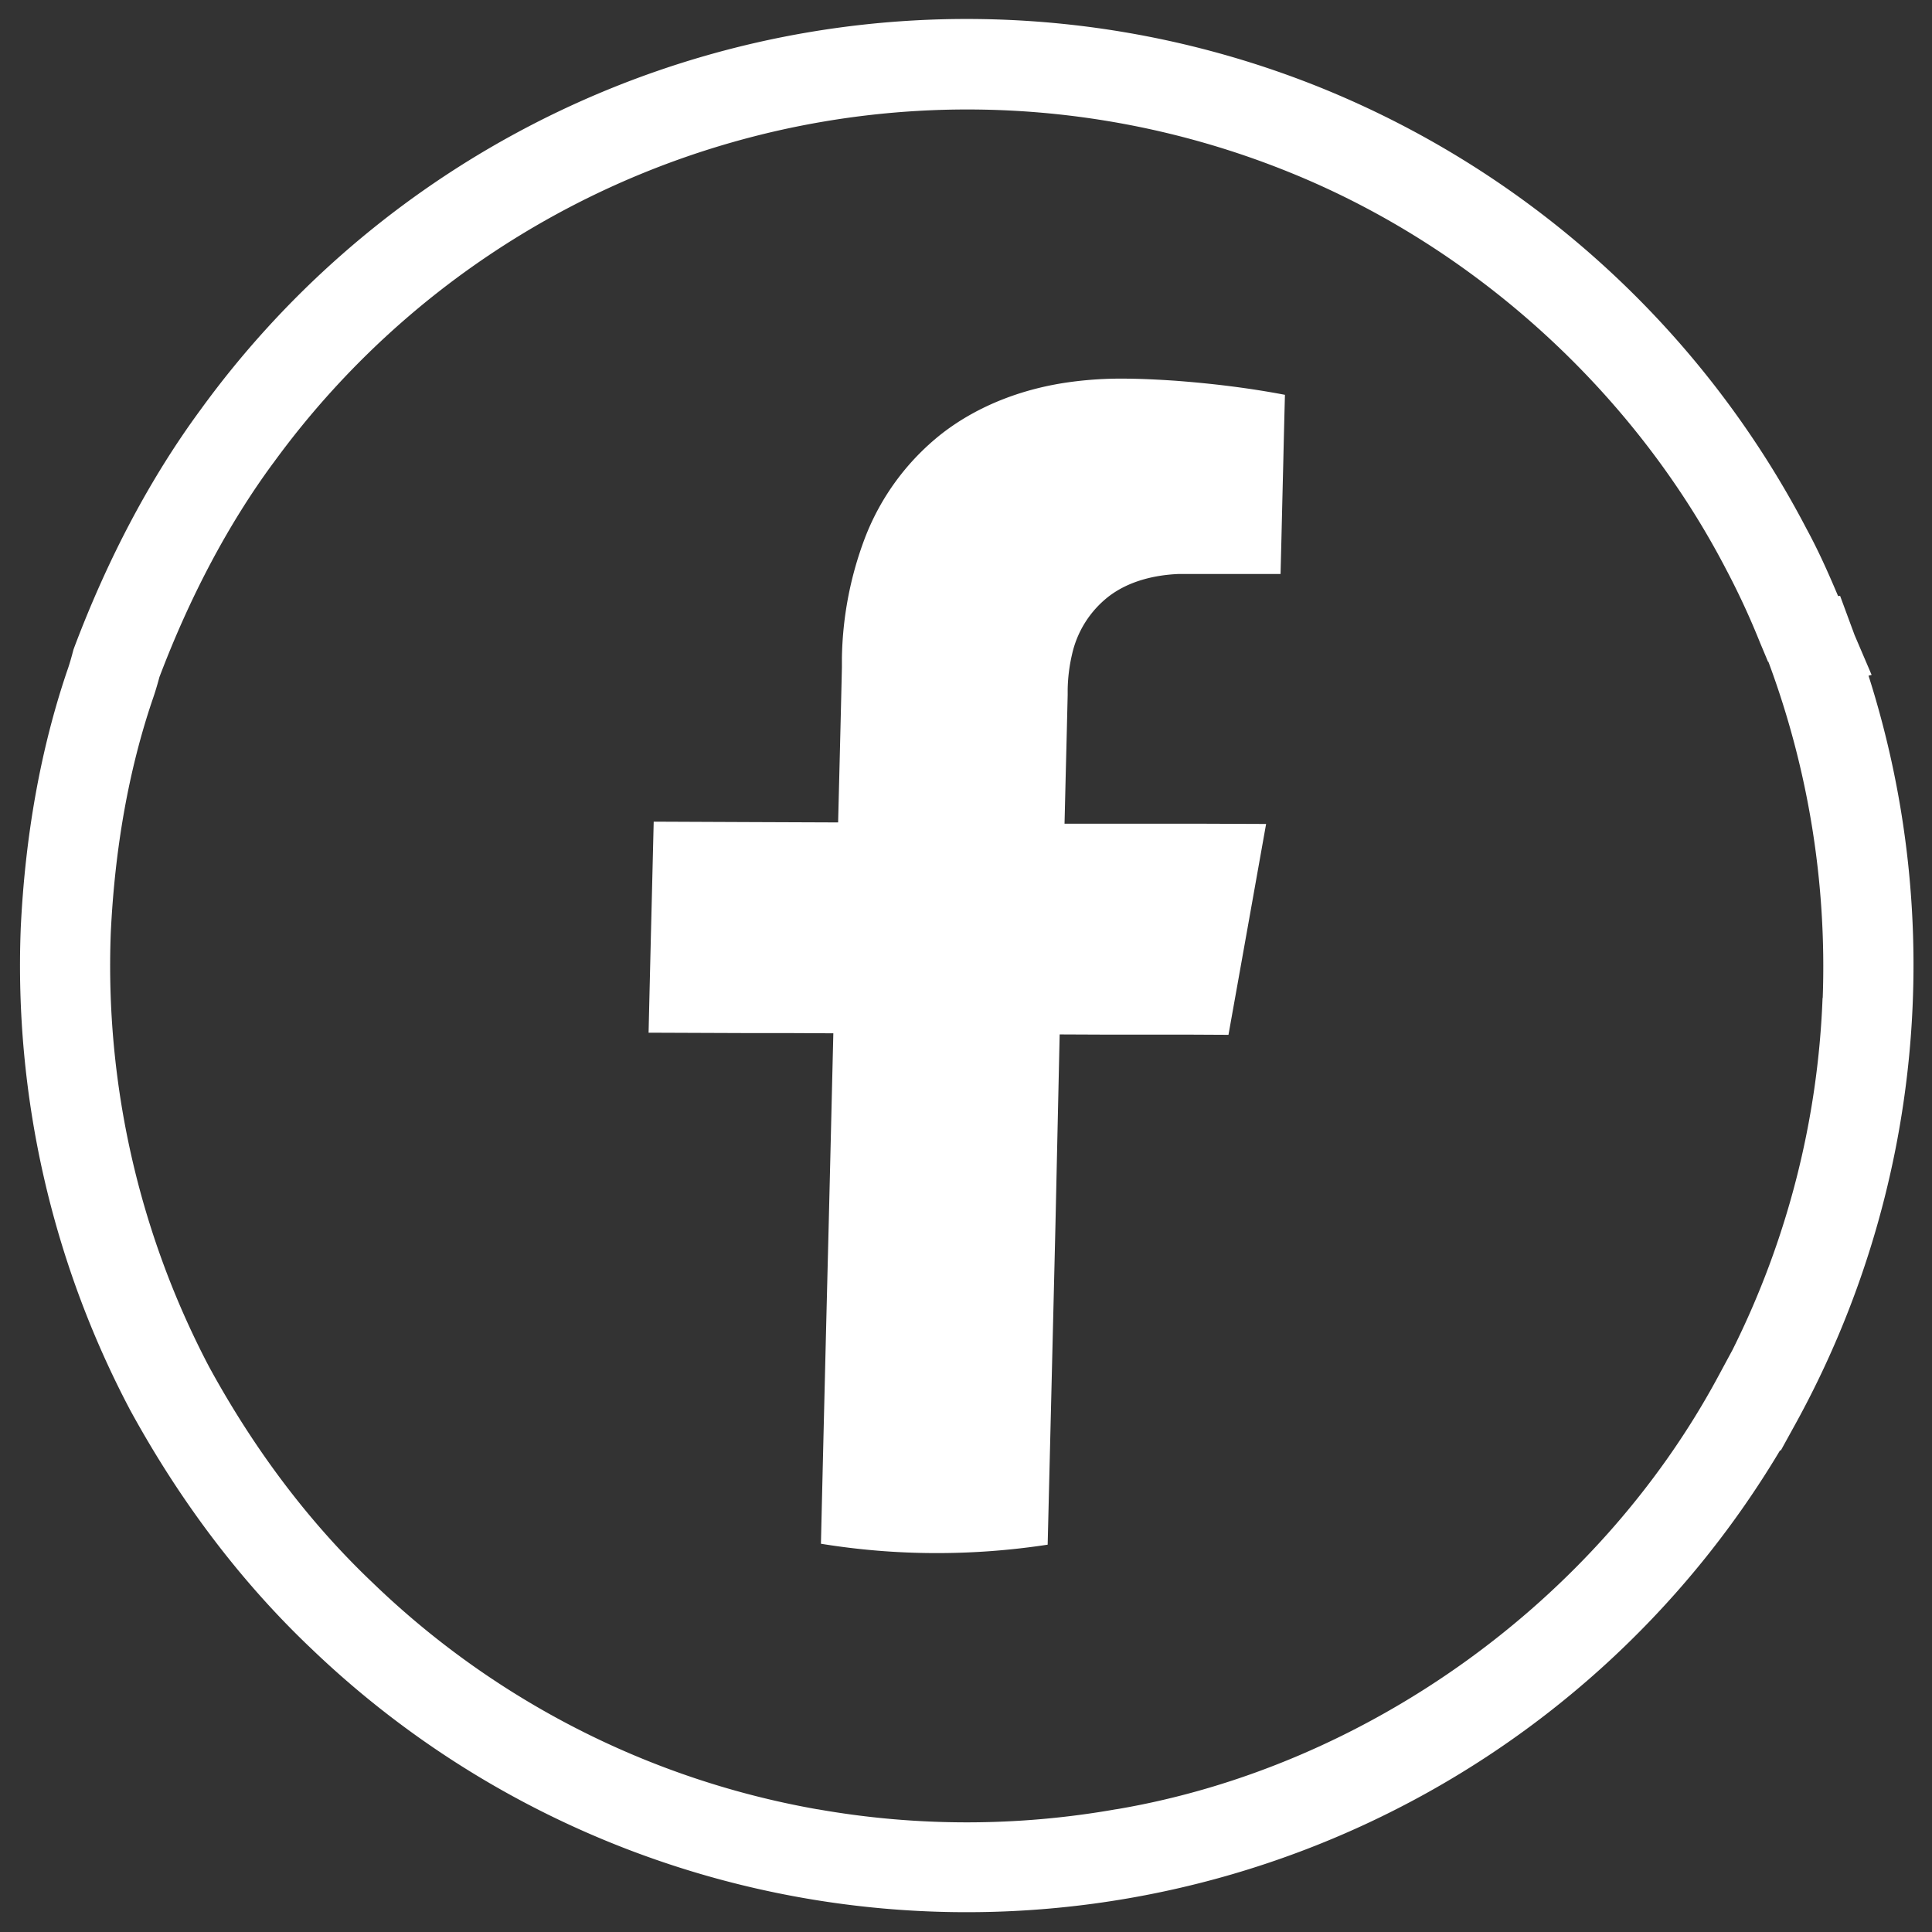 <svg id="Layer_1" data-name="Layer 1" xmlns="http://www.w3.org/2000/svg" viewBox="0 0 480 480"><rect x="0" y="0" width="480" height="480" fill="#333333" stroke="none"/><defs><style>.cls-1{fill:#fff;}</style></defs><path class="cls-1" d="M291.85,94.58,290,94.46c-3.49-.21-7-.37-10.61-.39a93.26,93.26,0,0,0-13.25.81c-11.48,1.52-22.84,5.64-32.13,12.84a60.61,60.61,0,0,0-19.19,26.12,88,88,0,0,0-5.65,29.68c0,.77,0,1.53,0,2.29q-.22,9.63-.46,19.26t-.48,19.26l-22.91-.09-22.91-.1-.48,19.66q-.41,16.38-.79,32.77l12.78.05,13,.05,10,0,10.12.05q-.57,23.78-1.15,47.56-1,39.63-1.93,79.26a179.14,179.14,0,0,0,28.06,2.32,182.35,182.35,0,0,0,28.27-2.09q.58-23.78,1.16-47.55.39-15.86.77-31.71L263.27,257l11.64.05,11.4,0,9.2,0,9.7.05q4.69-26.19,9.35-52.39l-15.2-.06L284,204.65l-9.52,0-10,0q.15-6,.29-12l.3-12c.06-2.67.13-5.34.19-8,0-.42,0-.84,0-1.25a41.25,41.25,0,0,1,1.06-8.71,25.16,25.16,0,0,1,9-14.4c5-3.89,11.45-5.45,17.64-5.69l2.17,0c2.82,0,5.64,0,8.76,0l2.43,0,2.55,0h2.65l2.42,0h4.21l.21-8.34q.23-9.74.47-19.48.19-8.34.41-16.69C310.4,96.41,301.45,95.3,291.85,94.58Z"/><path class="cls-1" d="M465,167.68l-4.25-9.94c-.19-.52-.38-1.05-.58-1.57l-3-8.13-.5.05c-2.33-5.5-4.8-11.12-7.8-16.63A236,236,0,0,0,329.13,22.19,235.14,235.14,0,0,0,49.79,101.85c-12.35,16.79-22.9,36.63-31.34,59l-.2.55-.15.57c-.49,1.86-.93,3.34-1.4,4.65l-.06.17c-6.55,19.36-10.42,40.91-11.5,64.06v.1a236.58,236.58,0,0,0,27,119l.07.14c12.54,23,27.73,43,45.16,59.53a235.26,235.26,0,0,0,364.89-49.3l.18.05,4.13-7.5a236.48,236.48,0,0,0,17.66-185Zm-16.65-7.17v0l-.57.21Zm4.46,87.43a213.72,213.72,0,0,1-22.38,87.45l-3.64,6.75C396.75,397.84,339.5,439,277.41,449.5h-.09a213,213,0,0,1-74.23,0H203a212,212,0,0,1-110.13-56l-.08-.08c-15.72-14.87-29.48-33-40.9-53.95A214.32,214.32,0,0,1,27.52,231.82c1-21,4.45-40.45,10.31-57.79.62-1.76,1.19-3.62,1.78-5.82,7.68-20.23,17.18-38.1,28.24-53.12l.06-.07A213.13,213.13,0,0,1,320.67,42.93c46,18.66,85.55,54.72,108.39,98.93l.13.24a190.7,190.7,0,0,1,8.07,17.53c.67,1.59,1.34,3.19,2,4.78l.09,0A217,217,0,0,1,452.85,247.94Z"/></svg>
